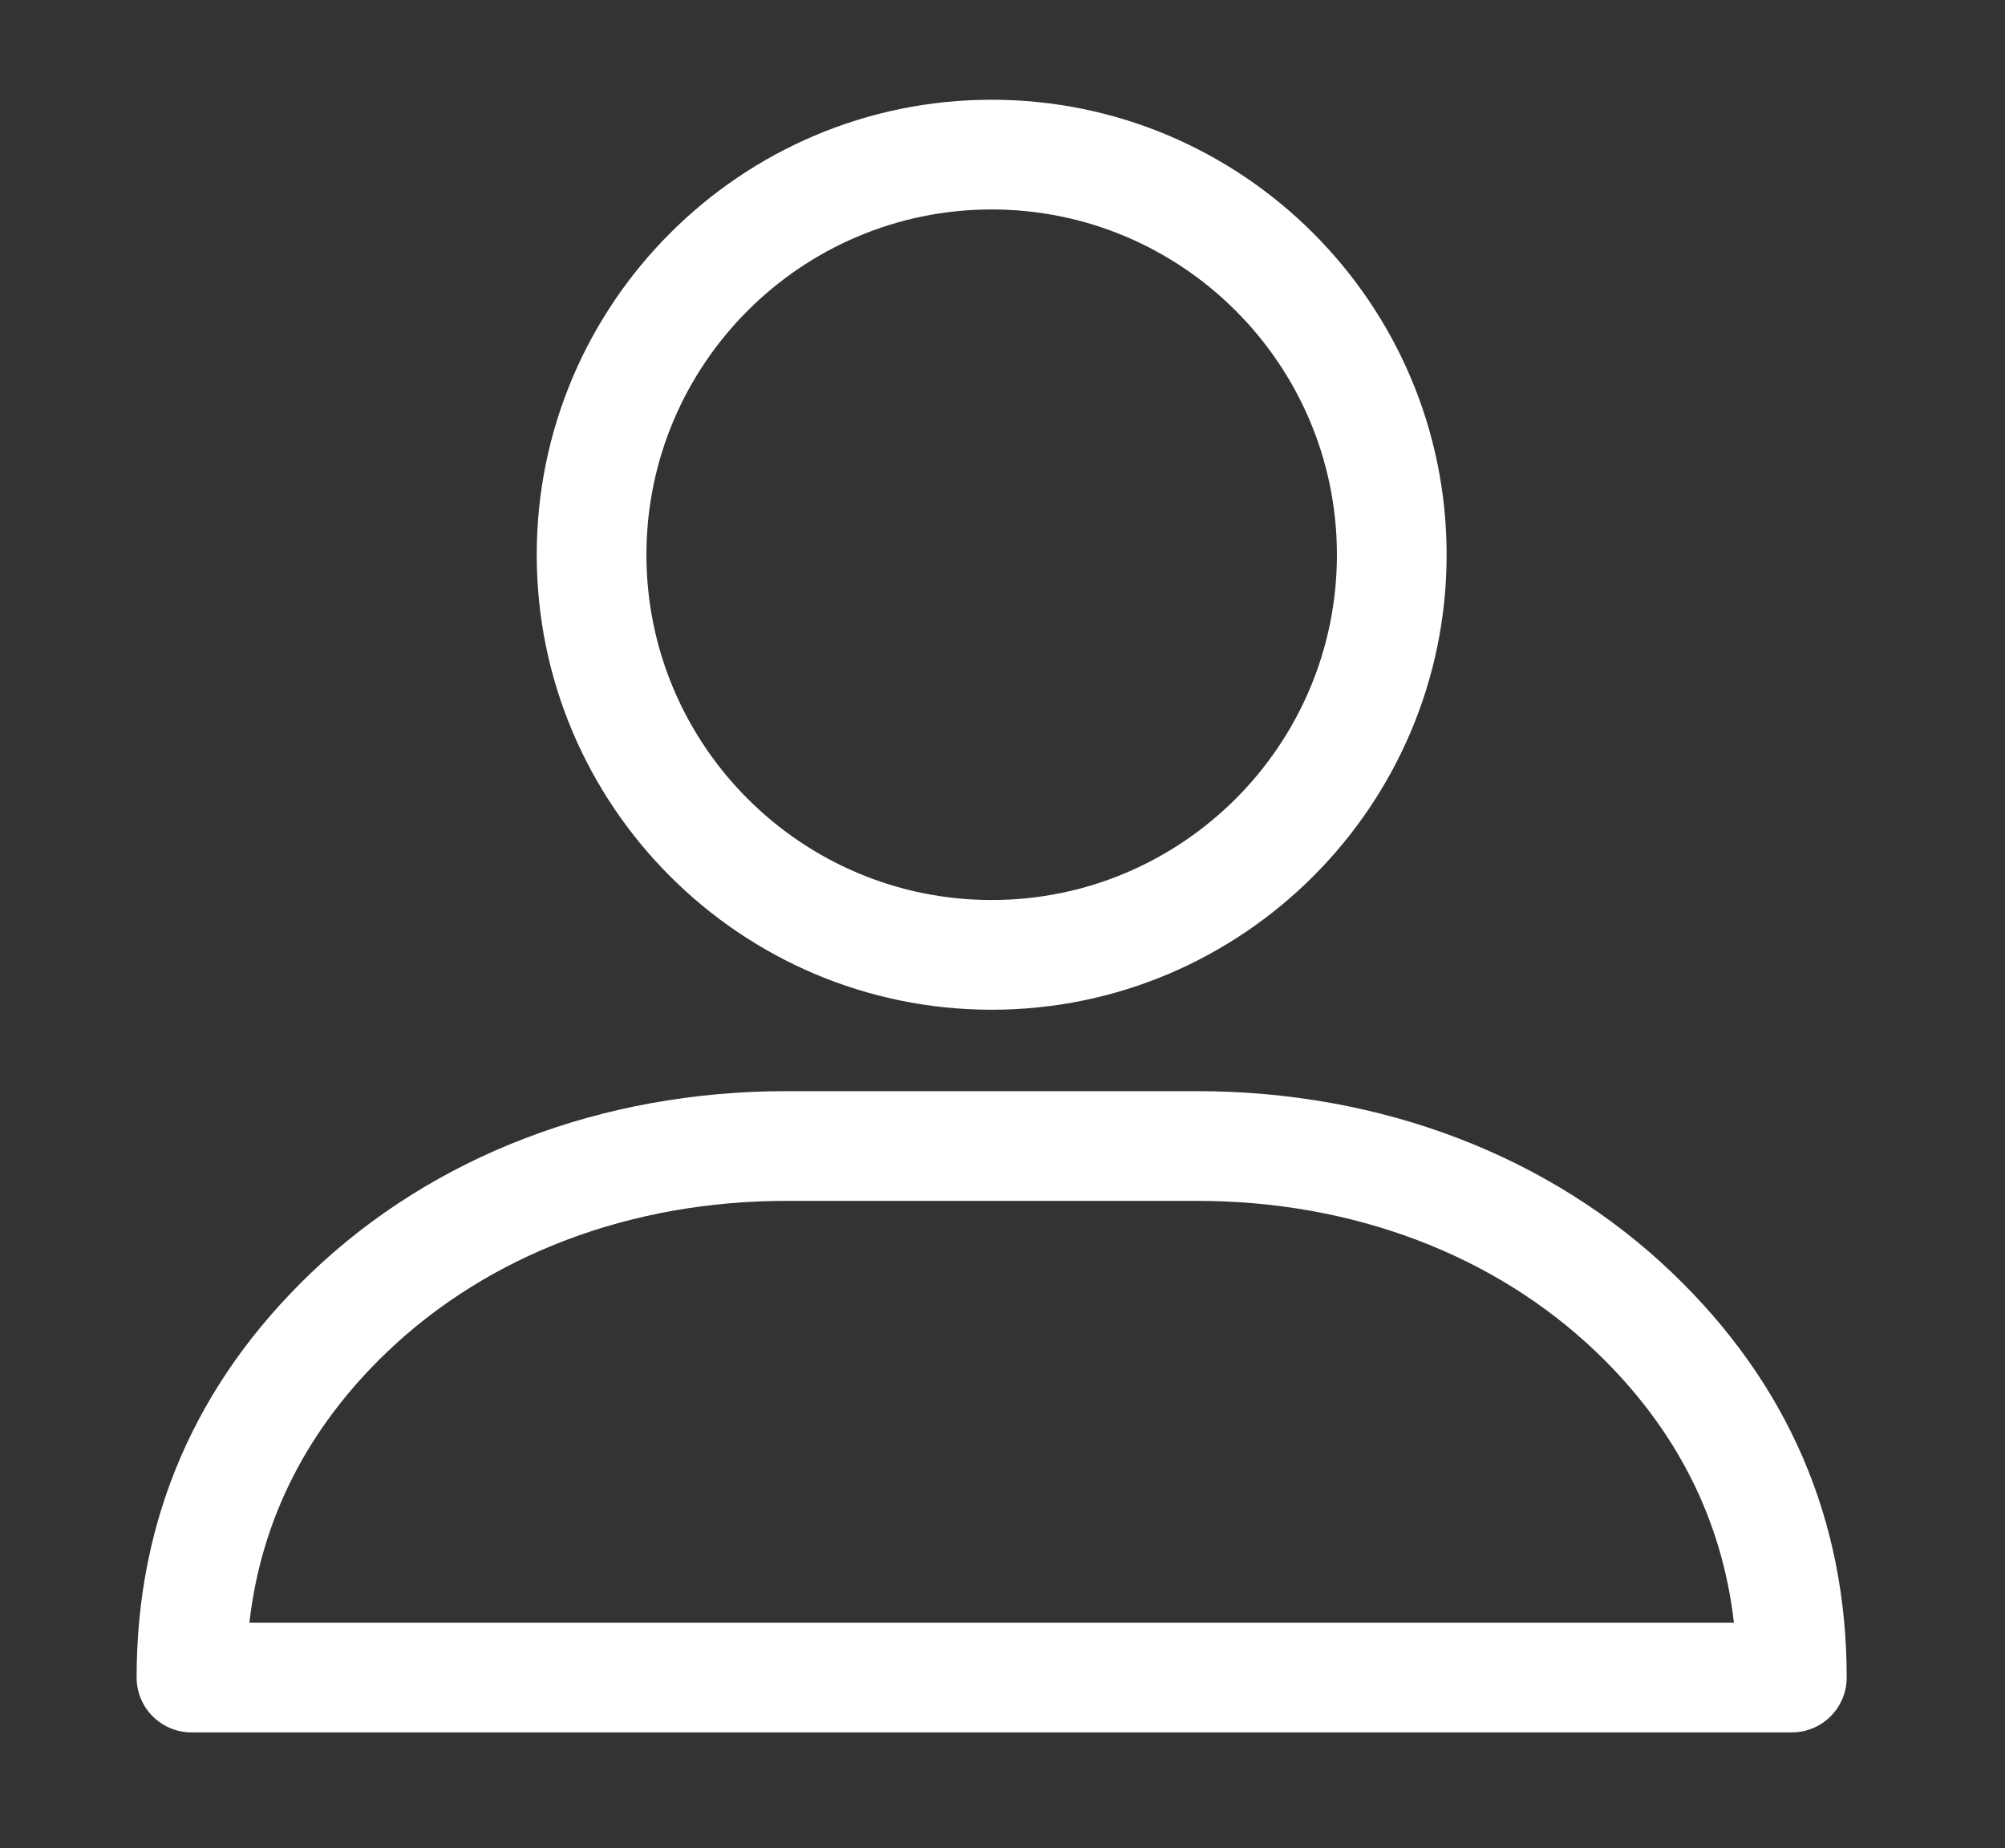 <?xml version="1.0" encoding="UTF-8"?><svg id="Layer_1" xmlns="http://www.w3.org/2000/svg" width="370" height="341" viewBox="0 0 370 341"><rect x="0" y="0" width="370" height="341" fill="#333333" stroke="none"/><defs><style>.cls-1{fill:#fff;}</style></defs><path class="cls-1" d="M182.999,186.316c46.295,0,83.959-37.662,83.959-83.953S229.294,18.404,182.999,18.404,99.046,56.068,99.046,102.363s37.661,83.953,83.953,83.953Zm-63.709-83.953c0-35.133,28.58-63.715,63.709-63.715s63.714,28.582,63.714,63.715-28.582,63.709-63.714,63.709-63.709-28.58-63.709-63.709Z"/><path class="cls-1" d="M308.572,234.848c-22.591-21.607-53.734-33.508-87.692-33.508h-75.762c-33.959,0-65.101,11.9-87.692,33.508-21.377,20.457-32.216,45.586-32.216,74.689,0,5.581,4.54,10.122,10.122,10.122H330.666c5.582,0,10.122-4.541,10.122-10.122,0-29.102-10.839-54.231-32.217-74.689Zm11.403,64.566H46.023c2.187-19.106,10.718-35.888,25.399-49.937,18.81-17.987,44.982-27.894,73.696-27.894h75.762c28.714,0,54.887,9.906,73.696,27.893,14.682,14.051,23.213,30.832,25.399,49.938Z"/></svg>